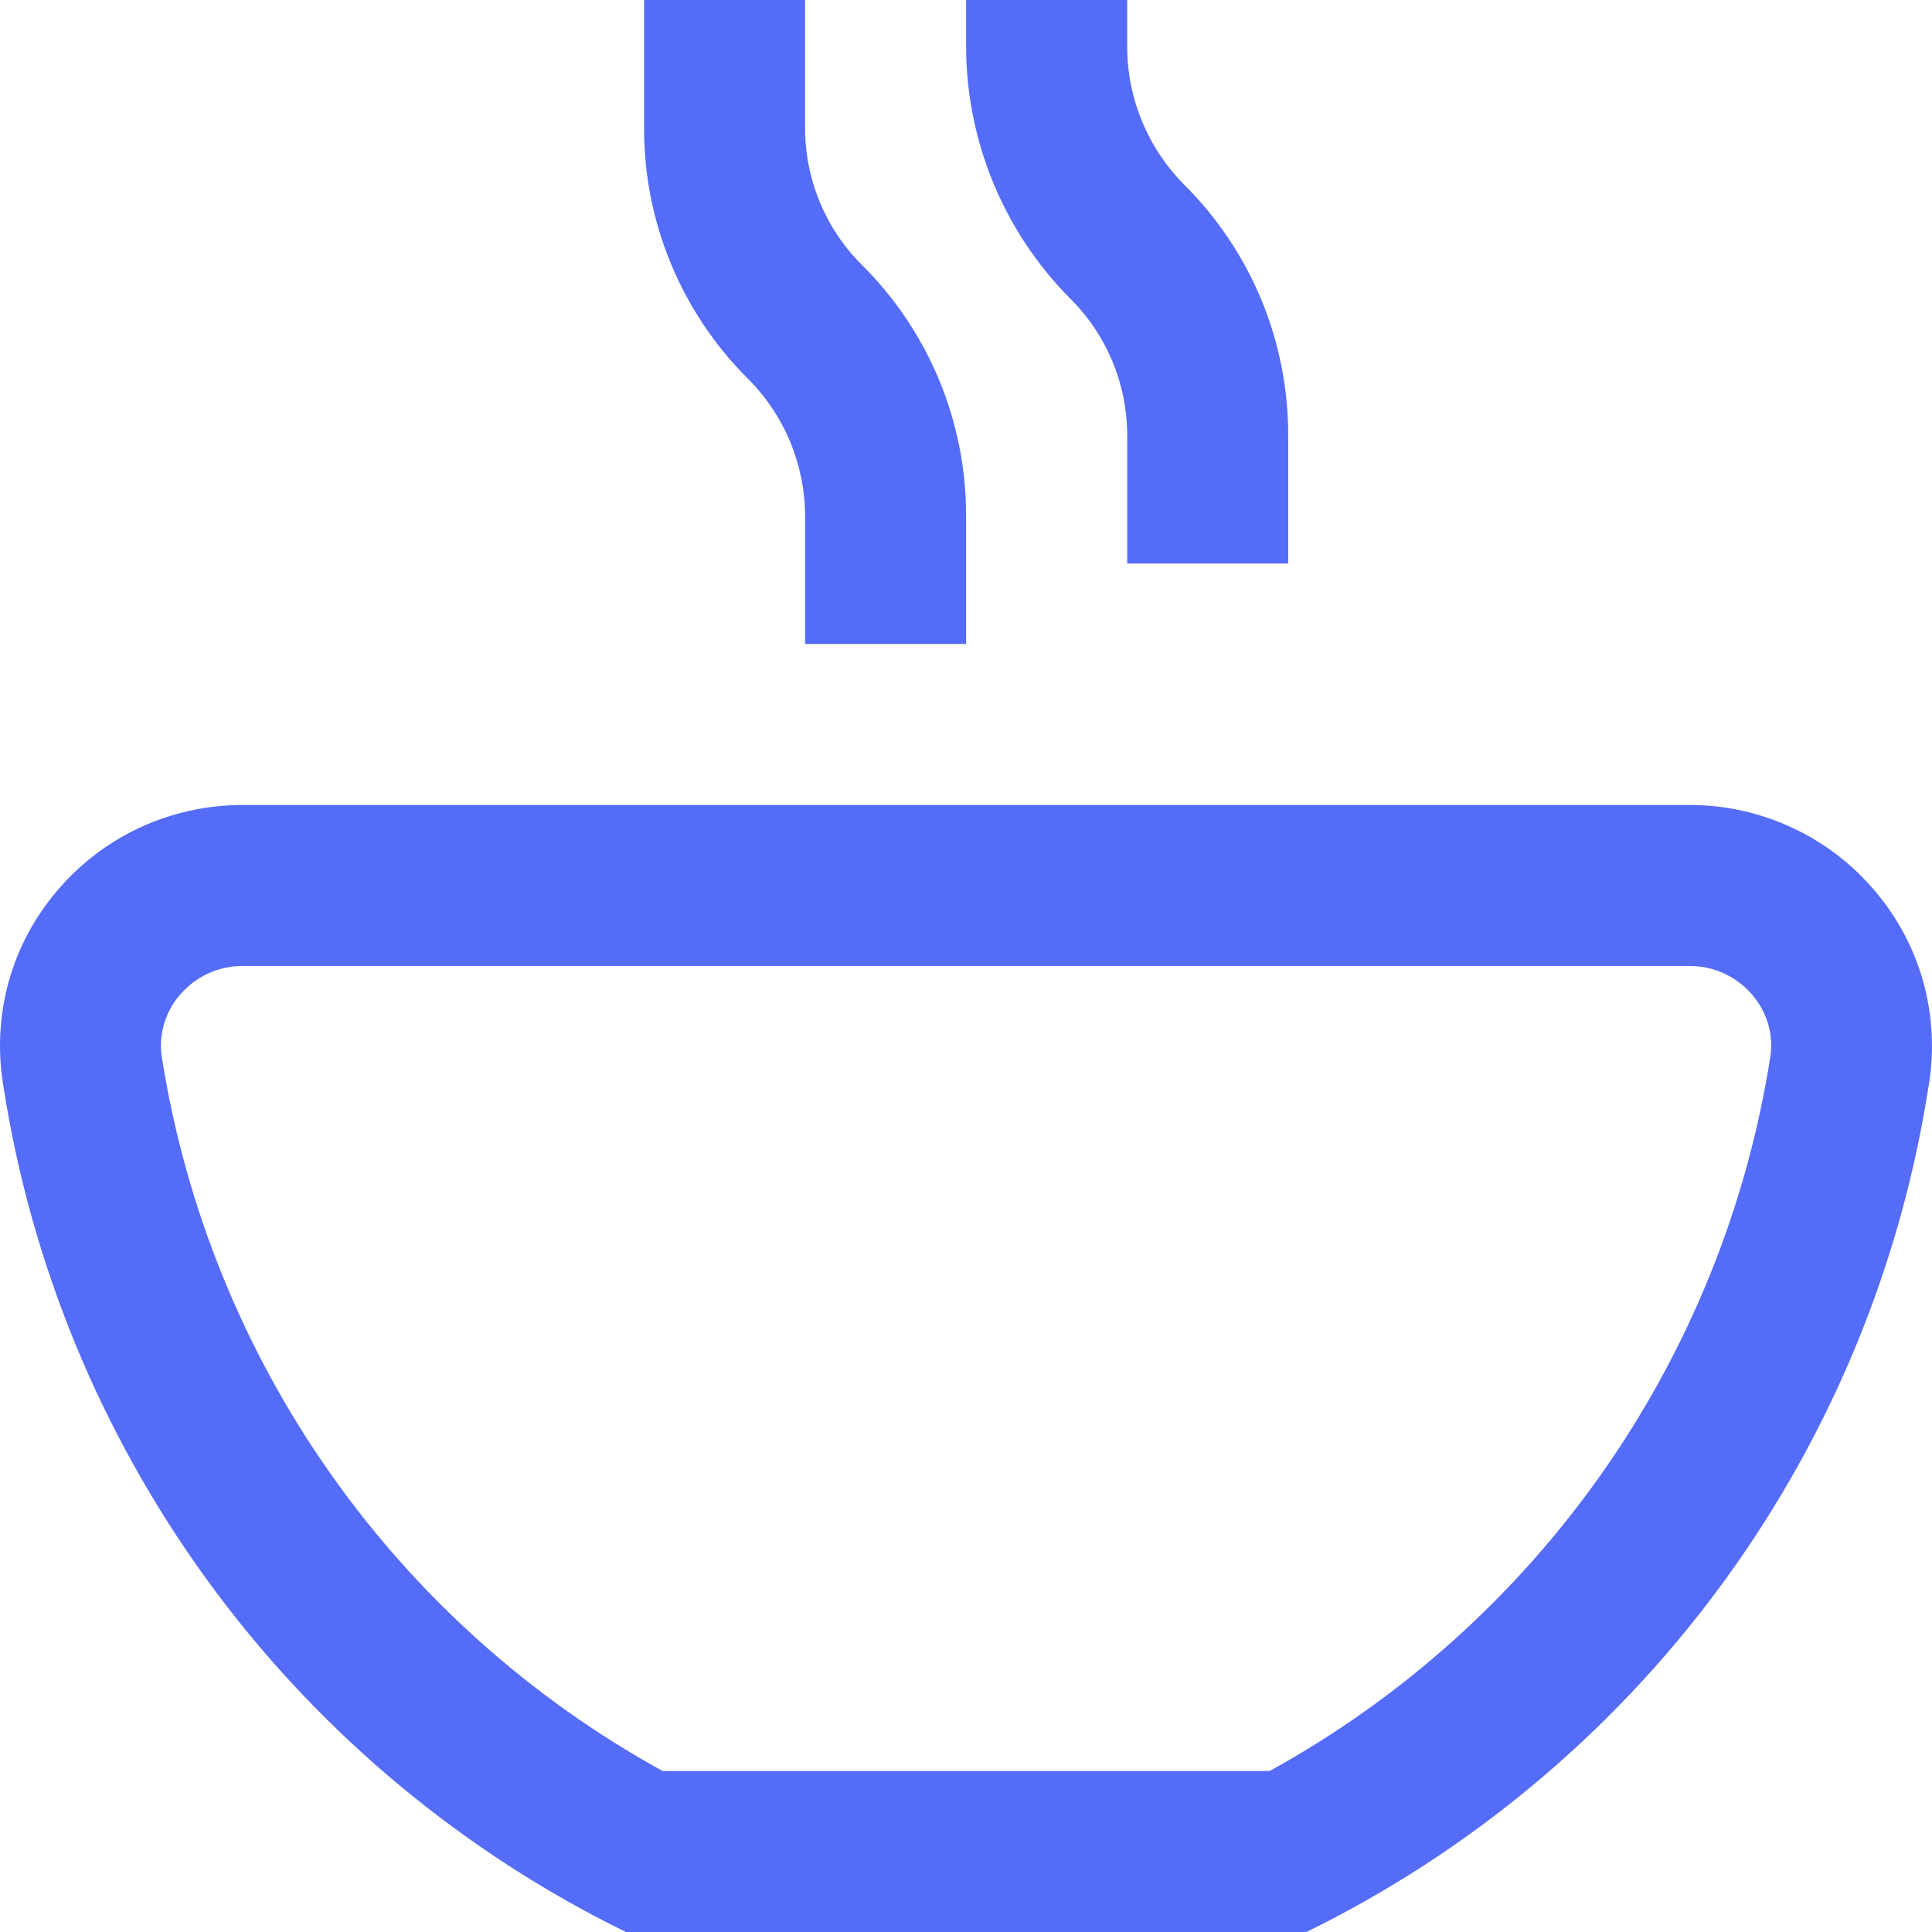<svg width="18" height="18" viewBox="0 0 18 18" fill="none" xmlns="http://www.w3.org/2000/svg">
<g id="Frame 6">
<path id="Vector" d="M12.171 18H5.831L5.681 17.925C4.188 17.163 2.897 16.058 1.915 14.7C0.933 13.342 0.287 11.77 0.031 10.114C-0.023 9.794 -0.006 9.466 0.079 9.153C0.165 8.84 0.319 8.55 0.529 8.303C0.741 8.051 1.005 7.849 1.304 7.71C1.602 7.572 1.928 7.5 2.257 7.5H15.745C16.074 7.5 16.398 7.572 16.696 7.711C16.994 7.849 17.258 8.051 17.47 8.303C17.68 8.55 17.834 8.84 17.92 9.153C18.006 9.466 18.023 9.794 17.969 10.114C17.713 11.77 17.068 13.341 16.087 14.699C15.105 16.057 13.815 17.163 12.322 17.925L12.171 18ZM6.17 16.5H11.829C13.06 15.822 14.12 14.871 14.928 13.721C15.736 12.571 16.271 11.251 16.491 9.863C16.509 9.758 16.504 9.651 16.476 9.549C16.447 9.446 16.396 9.351 16.327 9.271C16.256 9.186 16.166 9.118 16.066 9.071C15.965 9.024 15.856 9 15.745 9H2.257C2.146 9 2.036 9.024 1.936 9.071C1.835 9.118 1.746 9.186 1.675 9.271C1.605 9.351 1.555 9.446 1.526 9.549C1.497 9.651 1.492 9.758 1.51 9.863C1.731 11.251 2.265 12.571 3.073 13.721C3.881 14.871 4.941 15.822 6.173 16.5H6.17ZM9.001 4.811C9.002 4.375 8.917 3.945 8.751 3.543C8.584 3.141 8.34 2.776 8.031 2.469C7.862 2.302 7.729 2.102 7.638 1.883C7.547 1.663 7.5 1.427 7.501 1.19V0H6.001V1.19C5.999 1.624 6.084 2.055 6.251 2.457C6.417 2.859 6.662 3.224 6.97 3.53C7.309 3.87 7.5 4.33 7.501 4.811V6H9.001V4.811ZM12.002 4.061C12.003 3.626 11.918 3.195 11.752 2.793C11.585 2.391 11.34 2.026 11.032 1.72C10.694 1.379 10.503 0.919 10.502 0.44V0H9.001V0.44C9.004 1.317 9.352 2.158 9.97 2.781C10.139 2.948 10.273 3.148 10.364 3.367C10.456 3.587 10.502 3.823 10.502 4.061V5.25H12.002V4.061Z" fill="#546CF8"/>
</g>
</svg>
